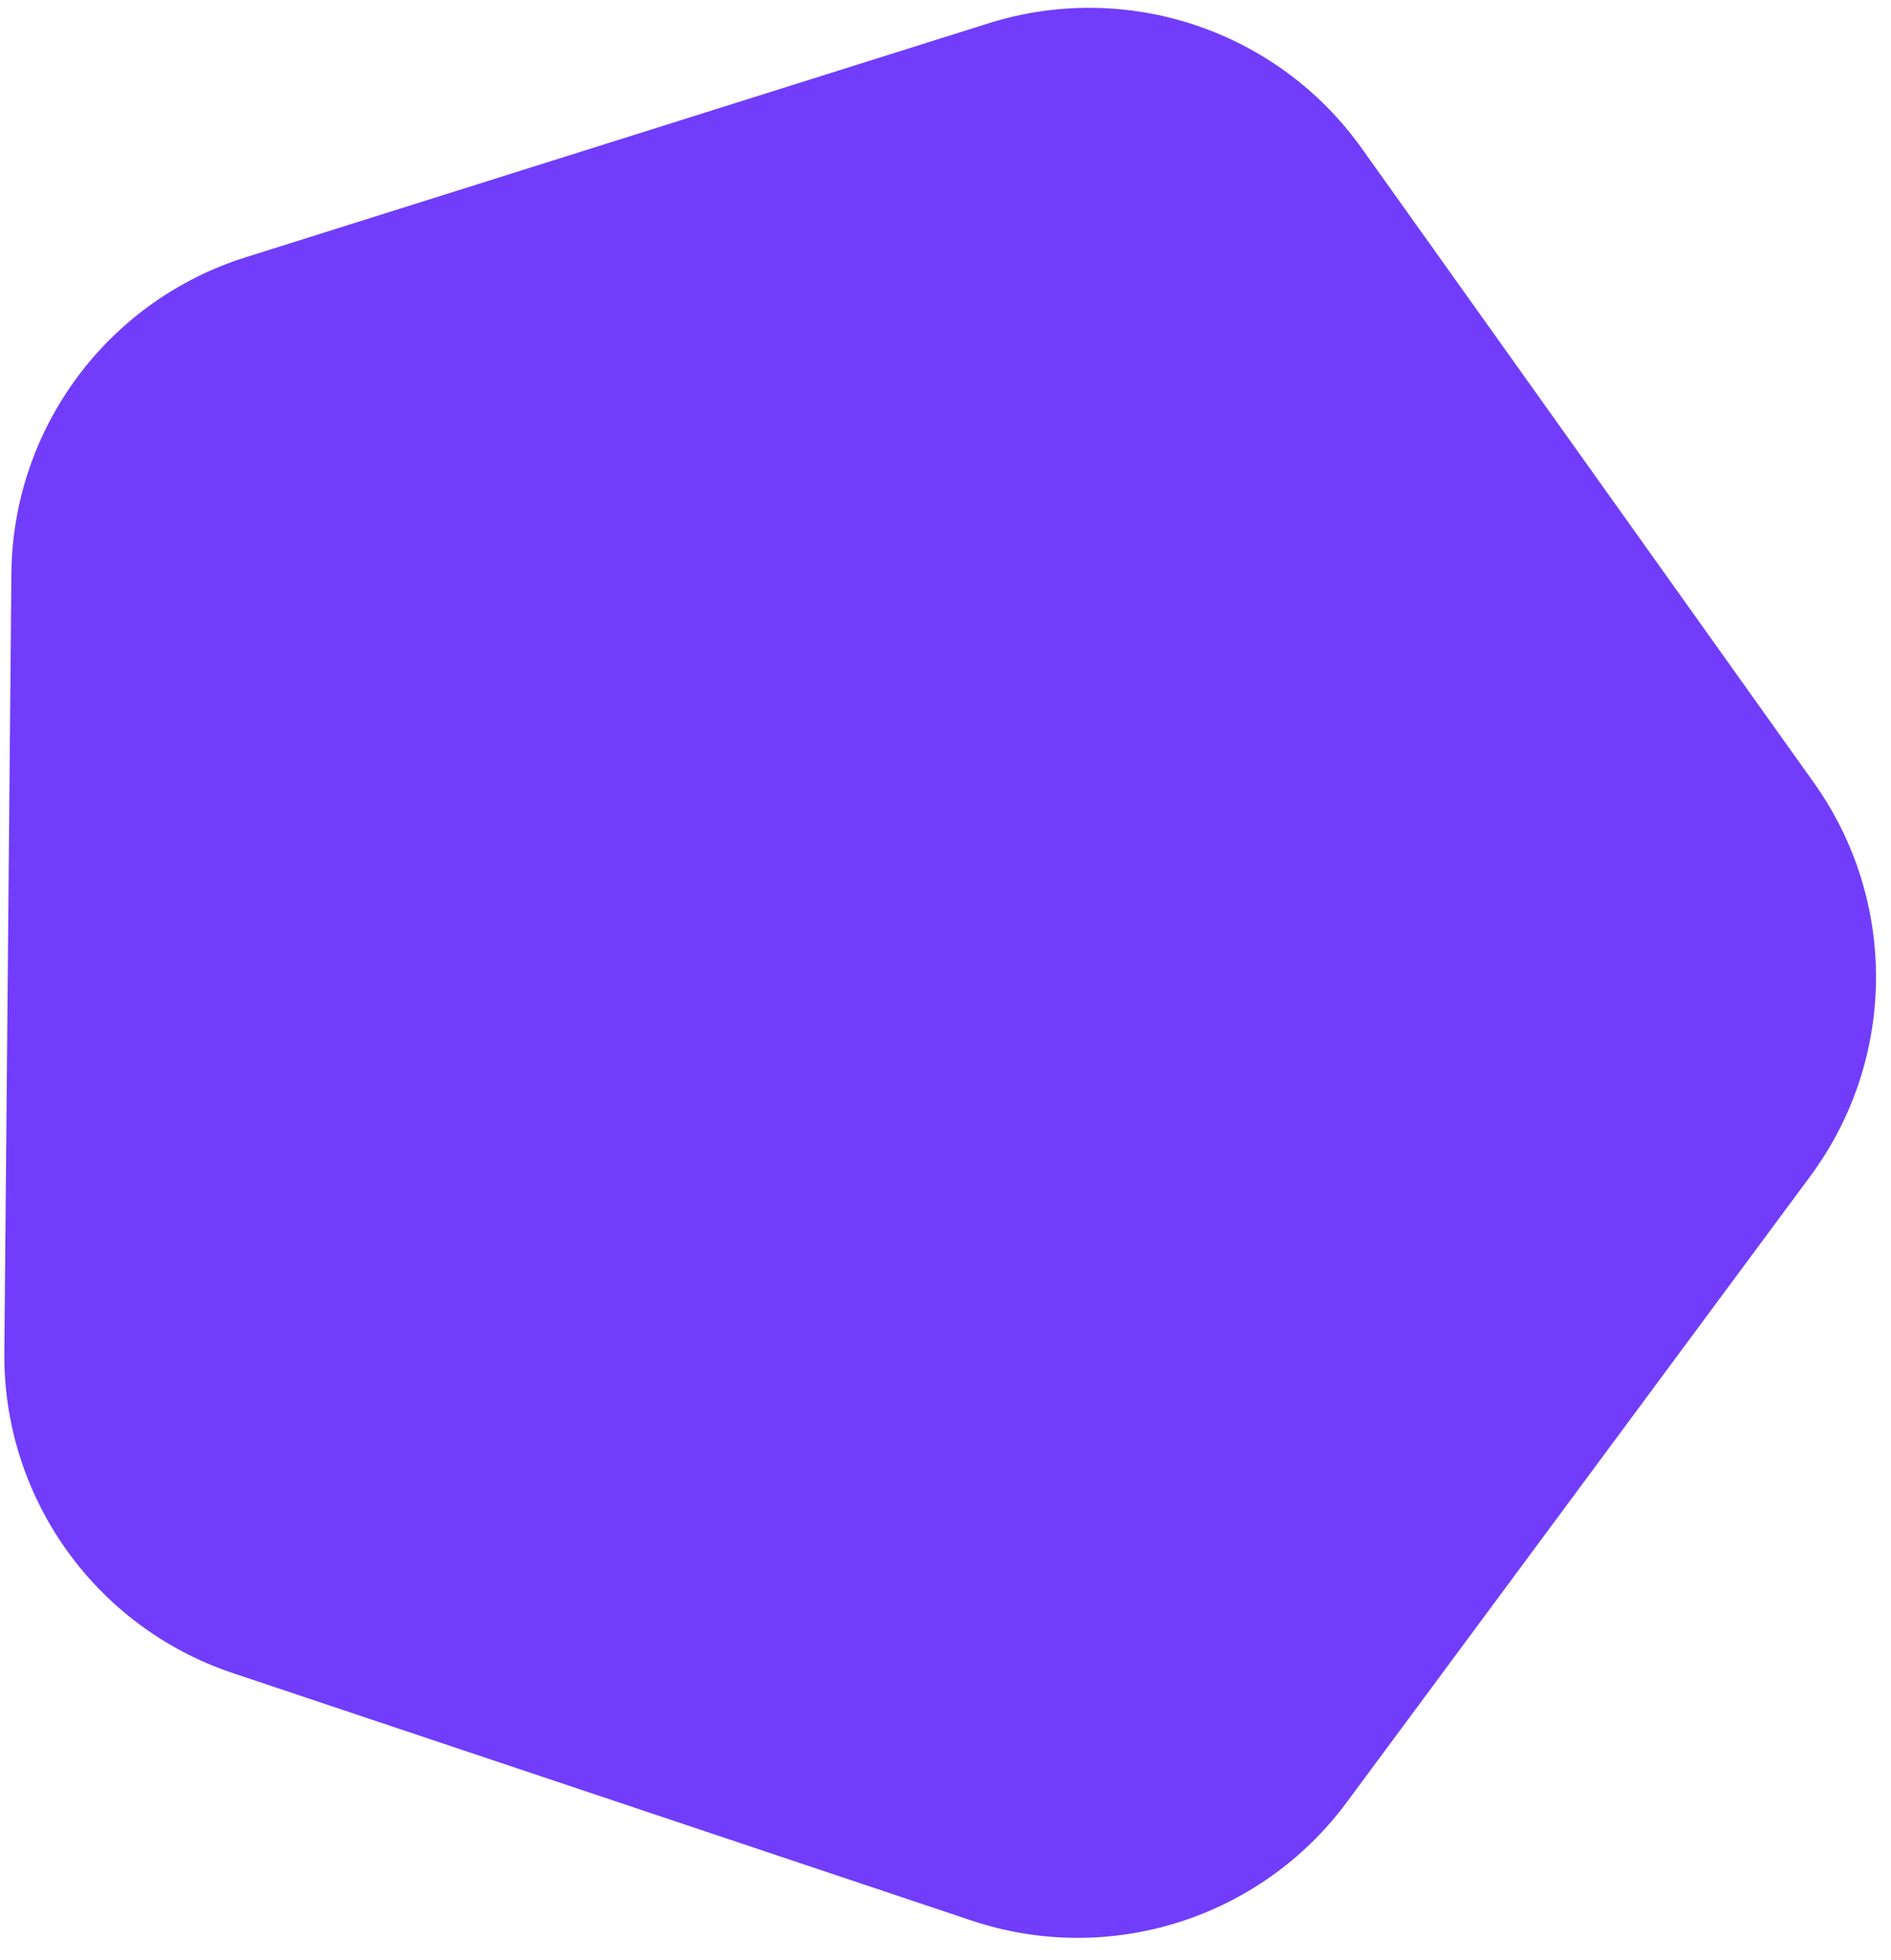 <svg width="82" height="85" viewBox="0 0 82 85" fill="none" xmlns="http://www.w3.org/2000/svg">
<g filter="url(#filter0_b_2974_10867)">
<path d="M10.093 72.544C4.13 70.547 0.131 64.937 0.188 58.648L0.494 24.871C0.551 18.583 4.65 13.046 10.649 11.157L42.867 1.01C48.865 -0.879 55.398 1.309 59.048 6.43L78.654 33.936C82.305 39.057 82.242 45.946 78.5 51L58.399 78.146C54.657 83.2 48.086 85.27 42.123 83.272L10.093 72.544Z" fill="#713DFB"/>
</g>
<defs>
<filter id="filter0_b_2974_10867" x="-7.155" y="-7.004" width="95.847" height="98.372" filterUnits="userSpaceOnUse" color-interpolation-filters="sRGB">
<feFlood flood-opacity="0" result="BackgroundImageFix"/>
<feGaussianBlur in="BackgroundImageFix" stdDeviation="3.671"/>
<feComposite in2="SourceAlpha" operator="in" result="effect1_backgroundBlur_2974_10867"/>
<feBlend mode="normal" in="SourceGraphic" in2="effect1_backgroundBlur_2974_10867" result="shape"/>
</filter>
</defs>
</svg>
